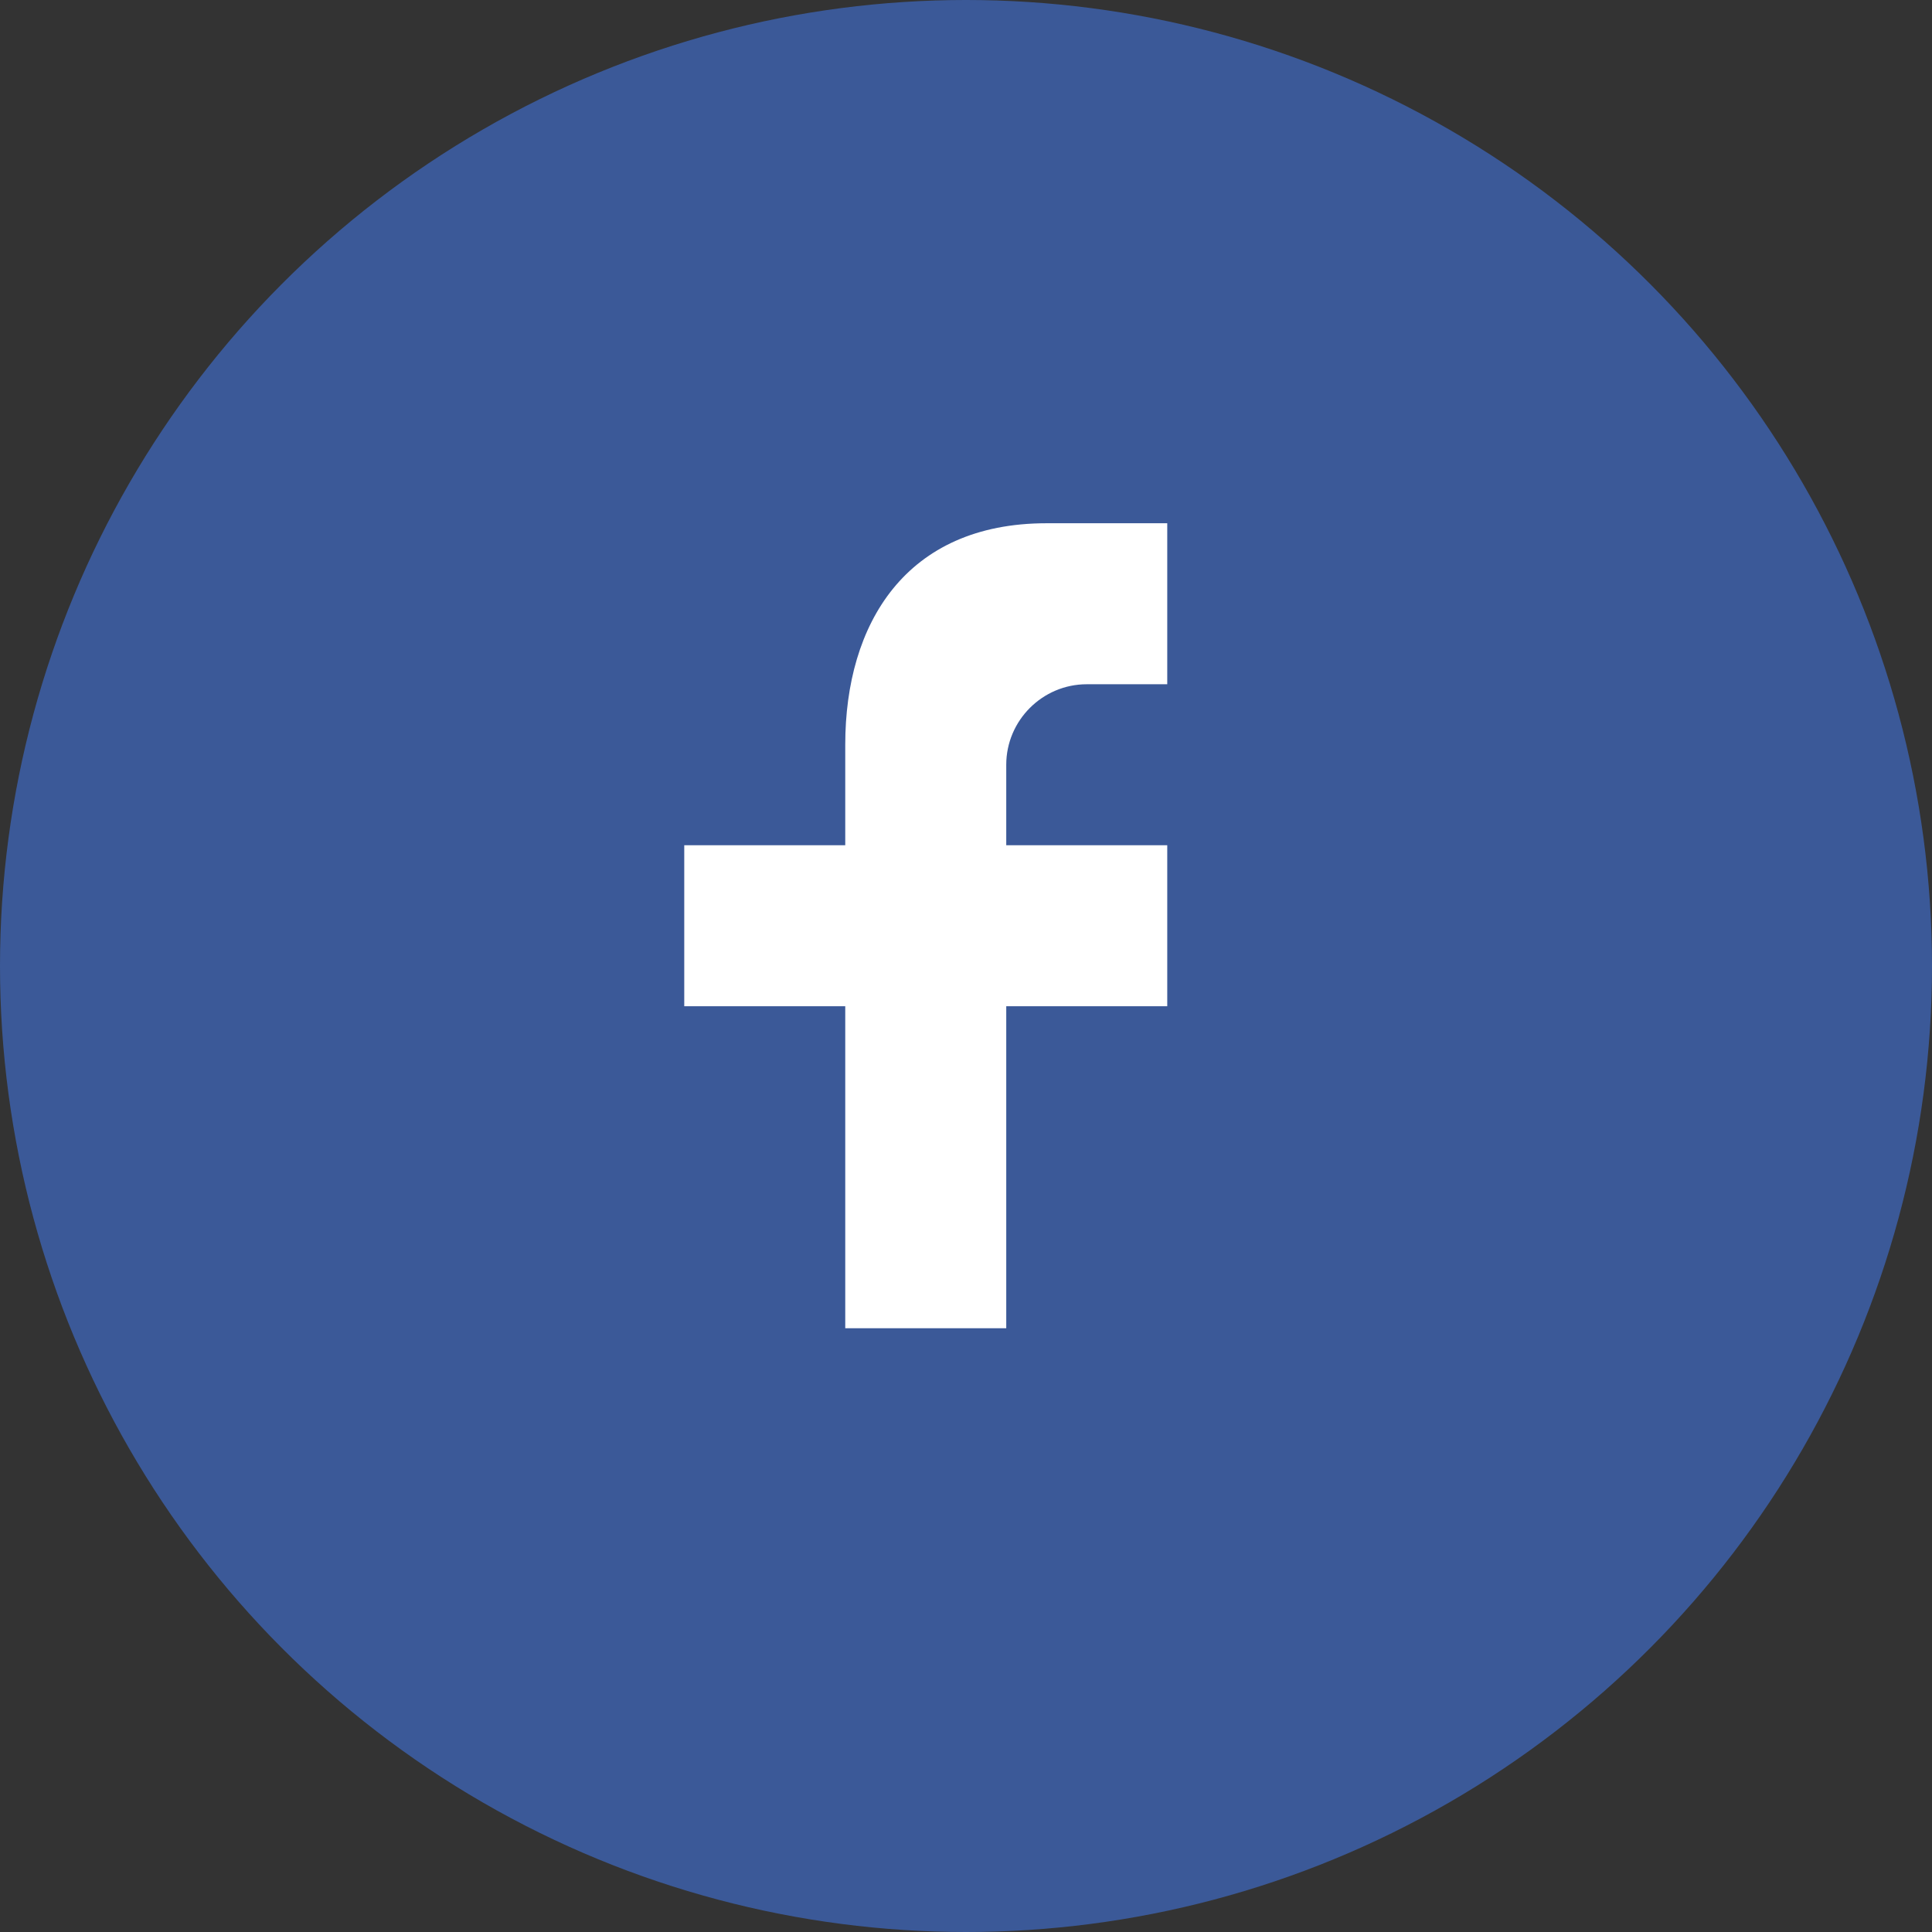 <svg xmlns="http://www.w3.org/2000/svg" viewBox="0 0 48 48" width="48" height="48">
  <rect x="0" y="0" width="48" height="48" fill="#333333" stroke="none"/>
  <circle cx="24" cy="24" r="24" fill="#3b5998"/>
  <path d="M29,17 L27,17 C25.9,17 25,17.9 25,19 L25,21 L29,21 L29,25 L25,25 L25,33 L21,33 L21,25 L17,25 L17,21 L21,21 L21,18.5 C21,15.5 22.5,13 26,13 L29,13 L29,17 Z" fill="#ffffff"/>
</svg>
